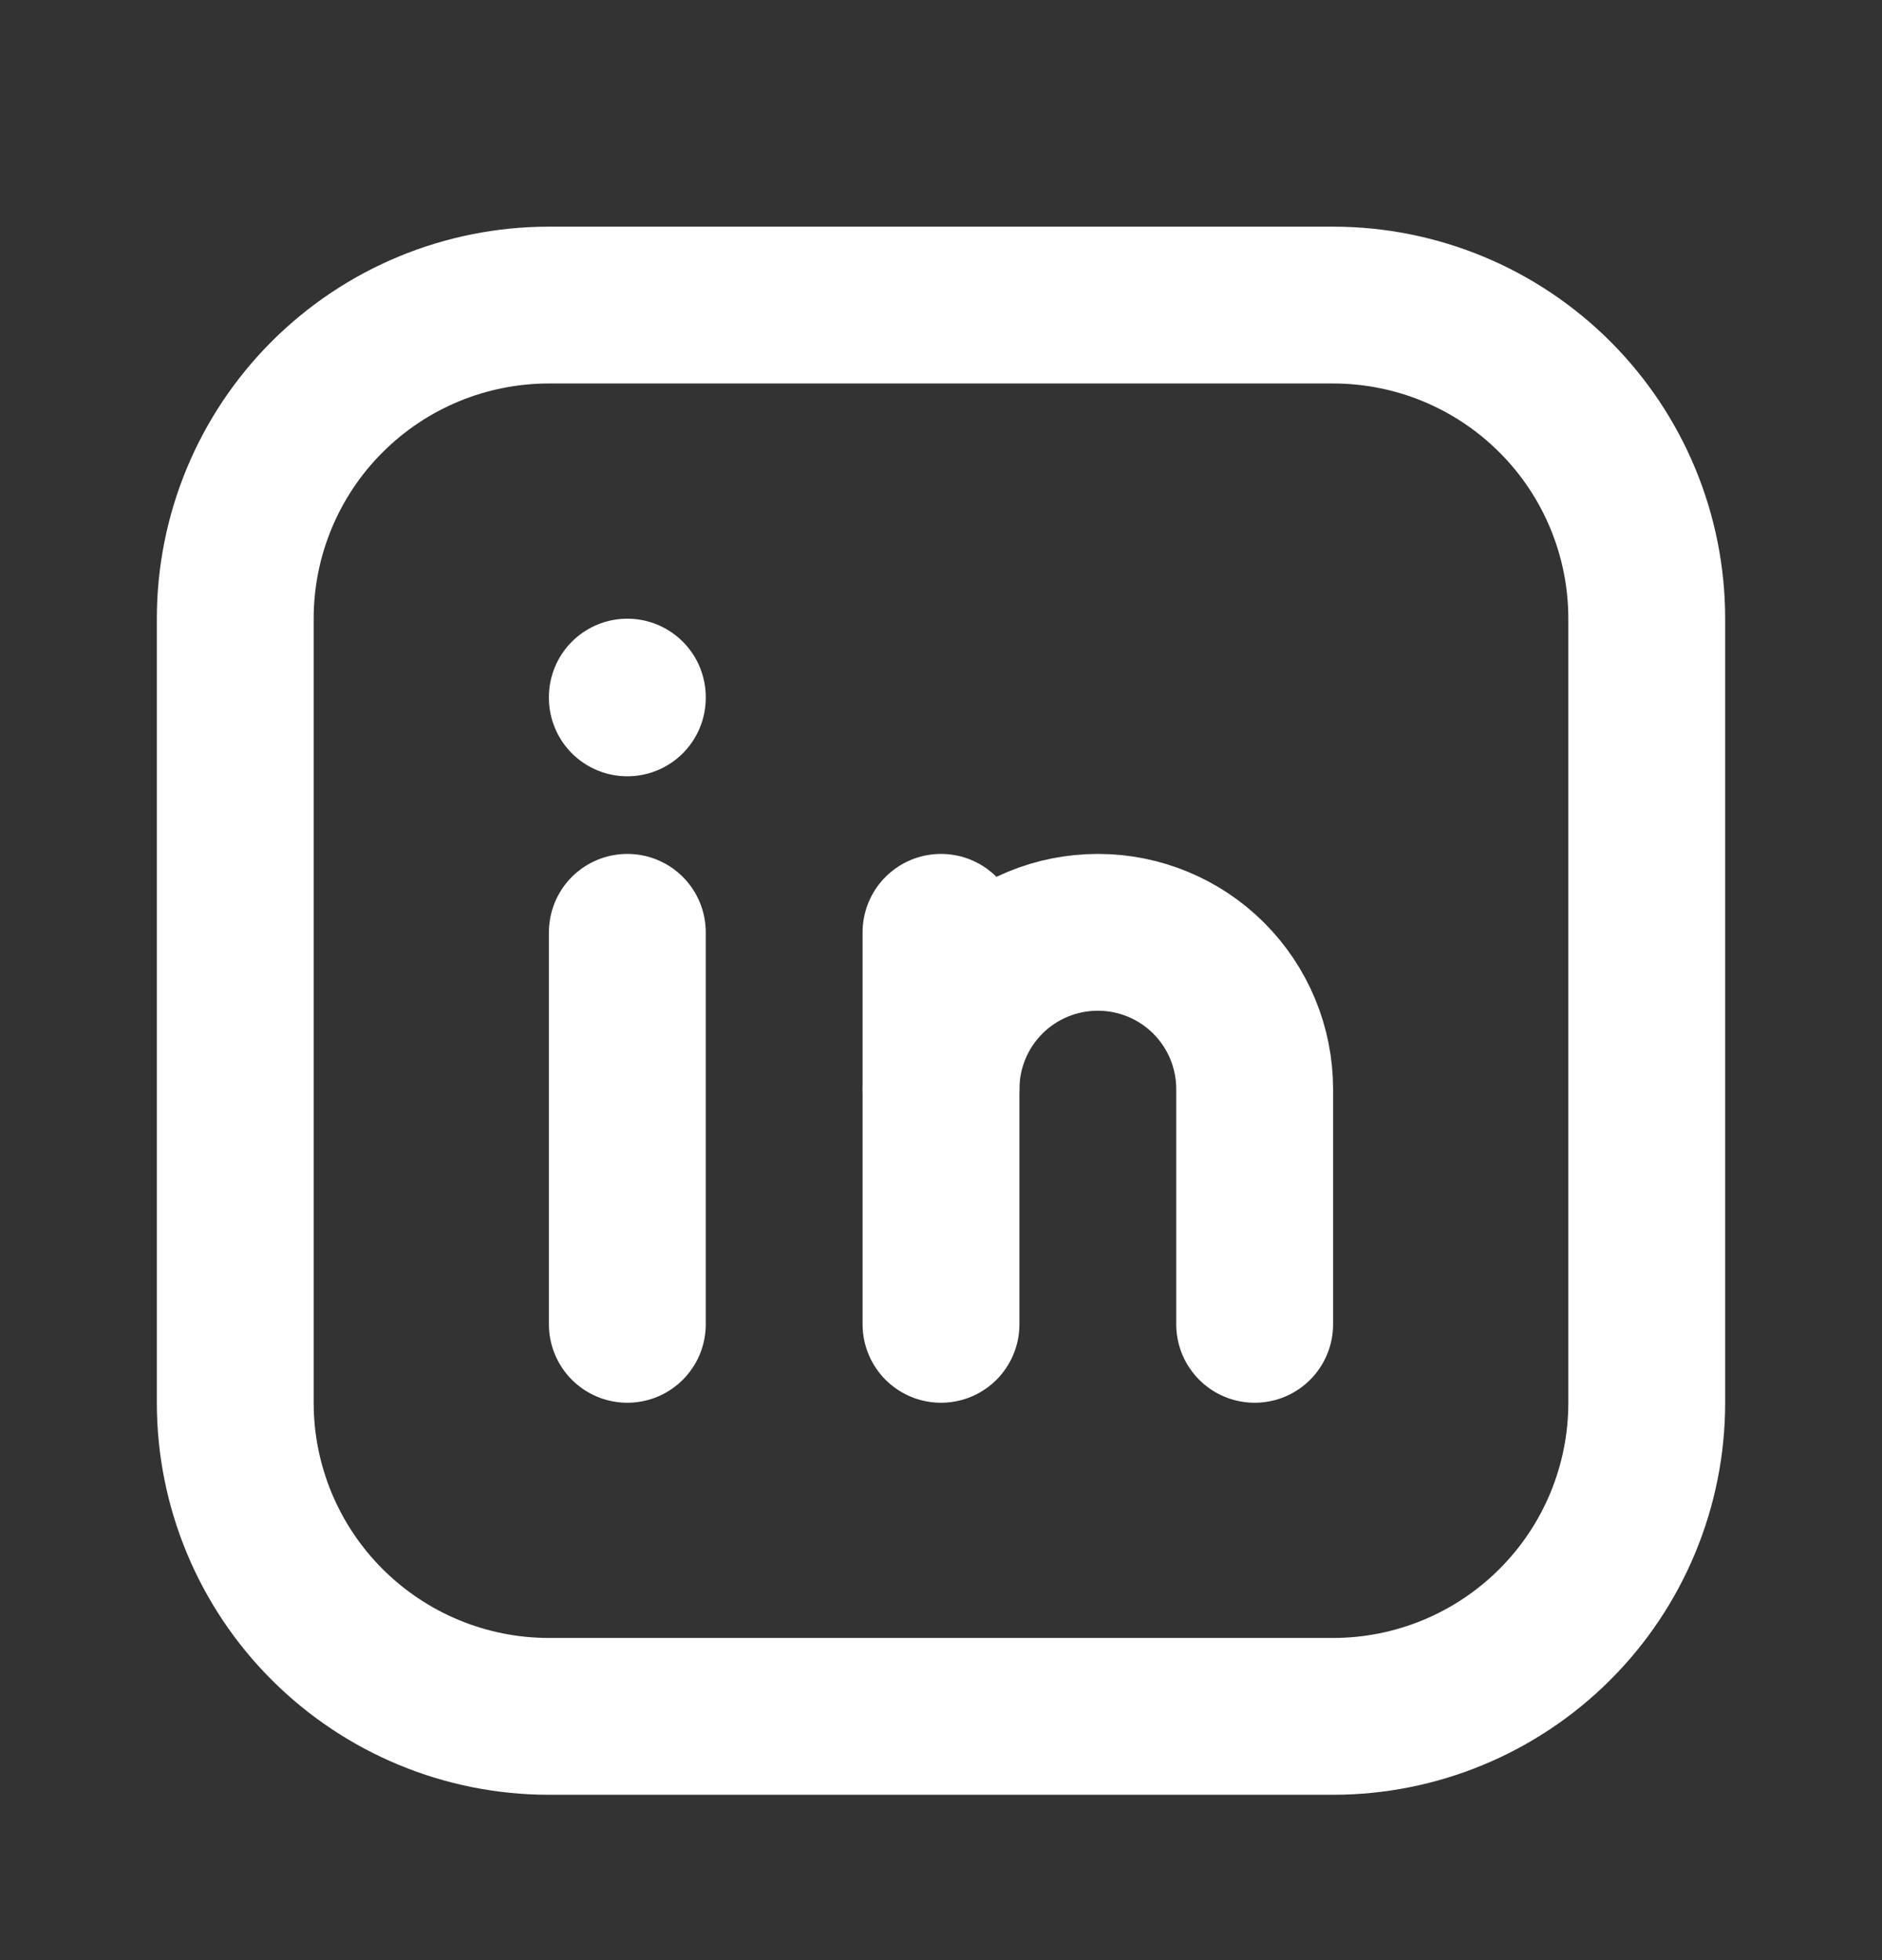 <svg width="24" height="25" viewBox="0 0 24 25" fill="none" xmlns="http://www.w3.org/2000/svg">
<rect x="0" y="0" width="24" height="25" fill="#333333" stroke="none"/>
<g clip-path="url(#clip0_4_898)">
<path d="M8 11.891V16.891" stroke="white" stroke-width="2" stroke-linecap="round" stroke-linejoin="round"/>
<path d="M8 8.891V8.901" stroke="white" stroke-width="2" stroke-linecap="round" stroke-linejoin="round"/>
<path d="M12 16.891V11.891" stroke="white" stroke-width="2" stroke-linecap="round" stroke-linejoin="round"/>
<path d="M16 16.891V13.891C16 13.36 15.789 12.851 15.414 12.476C15.039 12.101 14.53 11.891 14 11.891C13.47 11.891 12.961 12.101 12.586 12.476C12.211 12.851 12 13.36 12 13.891" stroke="white" stroke-width="2" stroke-linecap="round" stroke-linejoin="round"/>
<path d="M3 7.891C3 6.83 3.421 5.812 4.172 5.062C4.922 4.312 5.939 3.891 7 3.891H17C18.061 3.891 19.078 4.312 19.828 5.062C20.579 5.812 21 6.83 21 7.891V17.891C21 18.951 20.579 19.969 19.828 20.719C19.078 21.469 18.061 21.891 17 21.891H7C5.939 21.891 4.922 21.469 4.172 20.719C3.421 19.969 3 18.951 3 17.891V7.891Z" stroke="white" stroke-width="2" stroke-linecap="round" stroke-linejoin="round"/>
</g>
<defs>
<clipPath id="clip0_4_898">
<rect width="24" height="24" fill="white" transform="translate(0 0.891)"/>
</clipPath>
</defs>
</svg>

